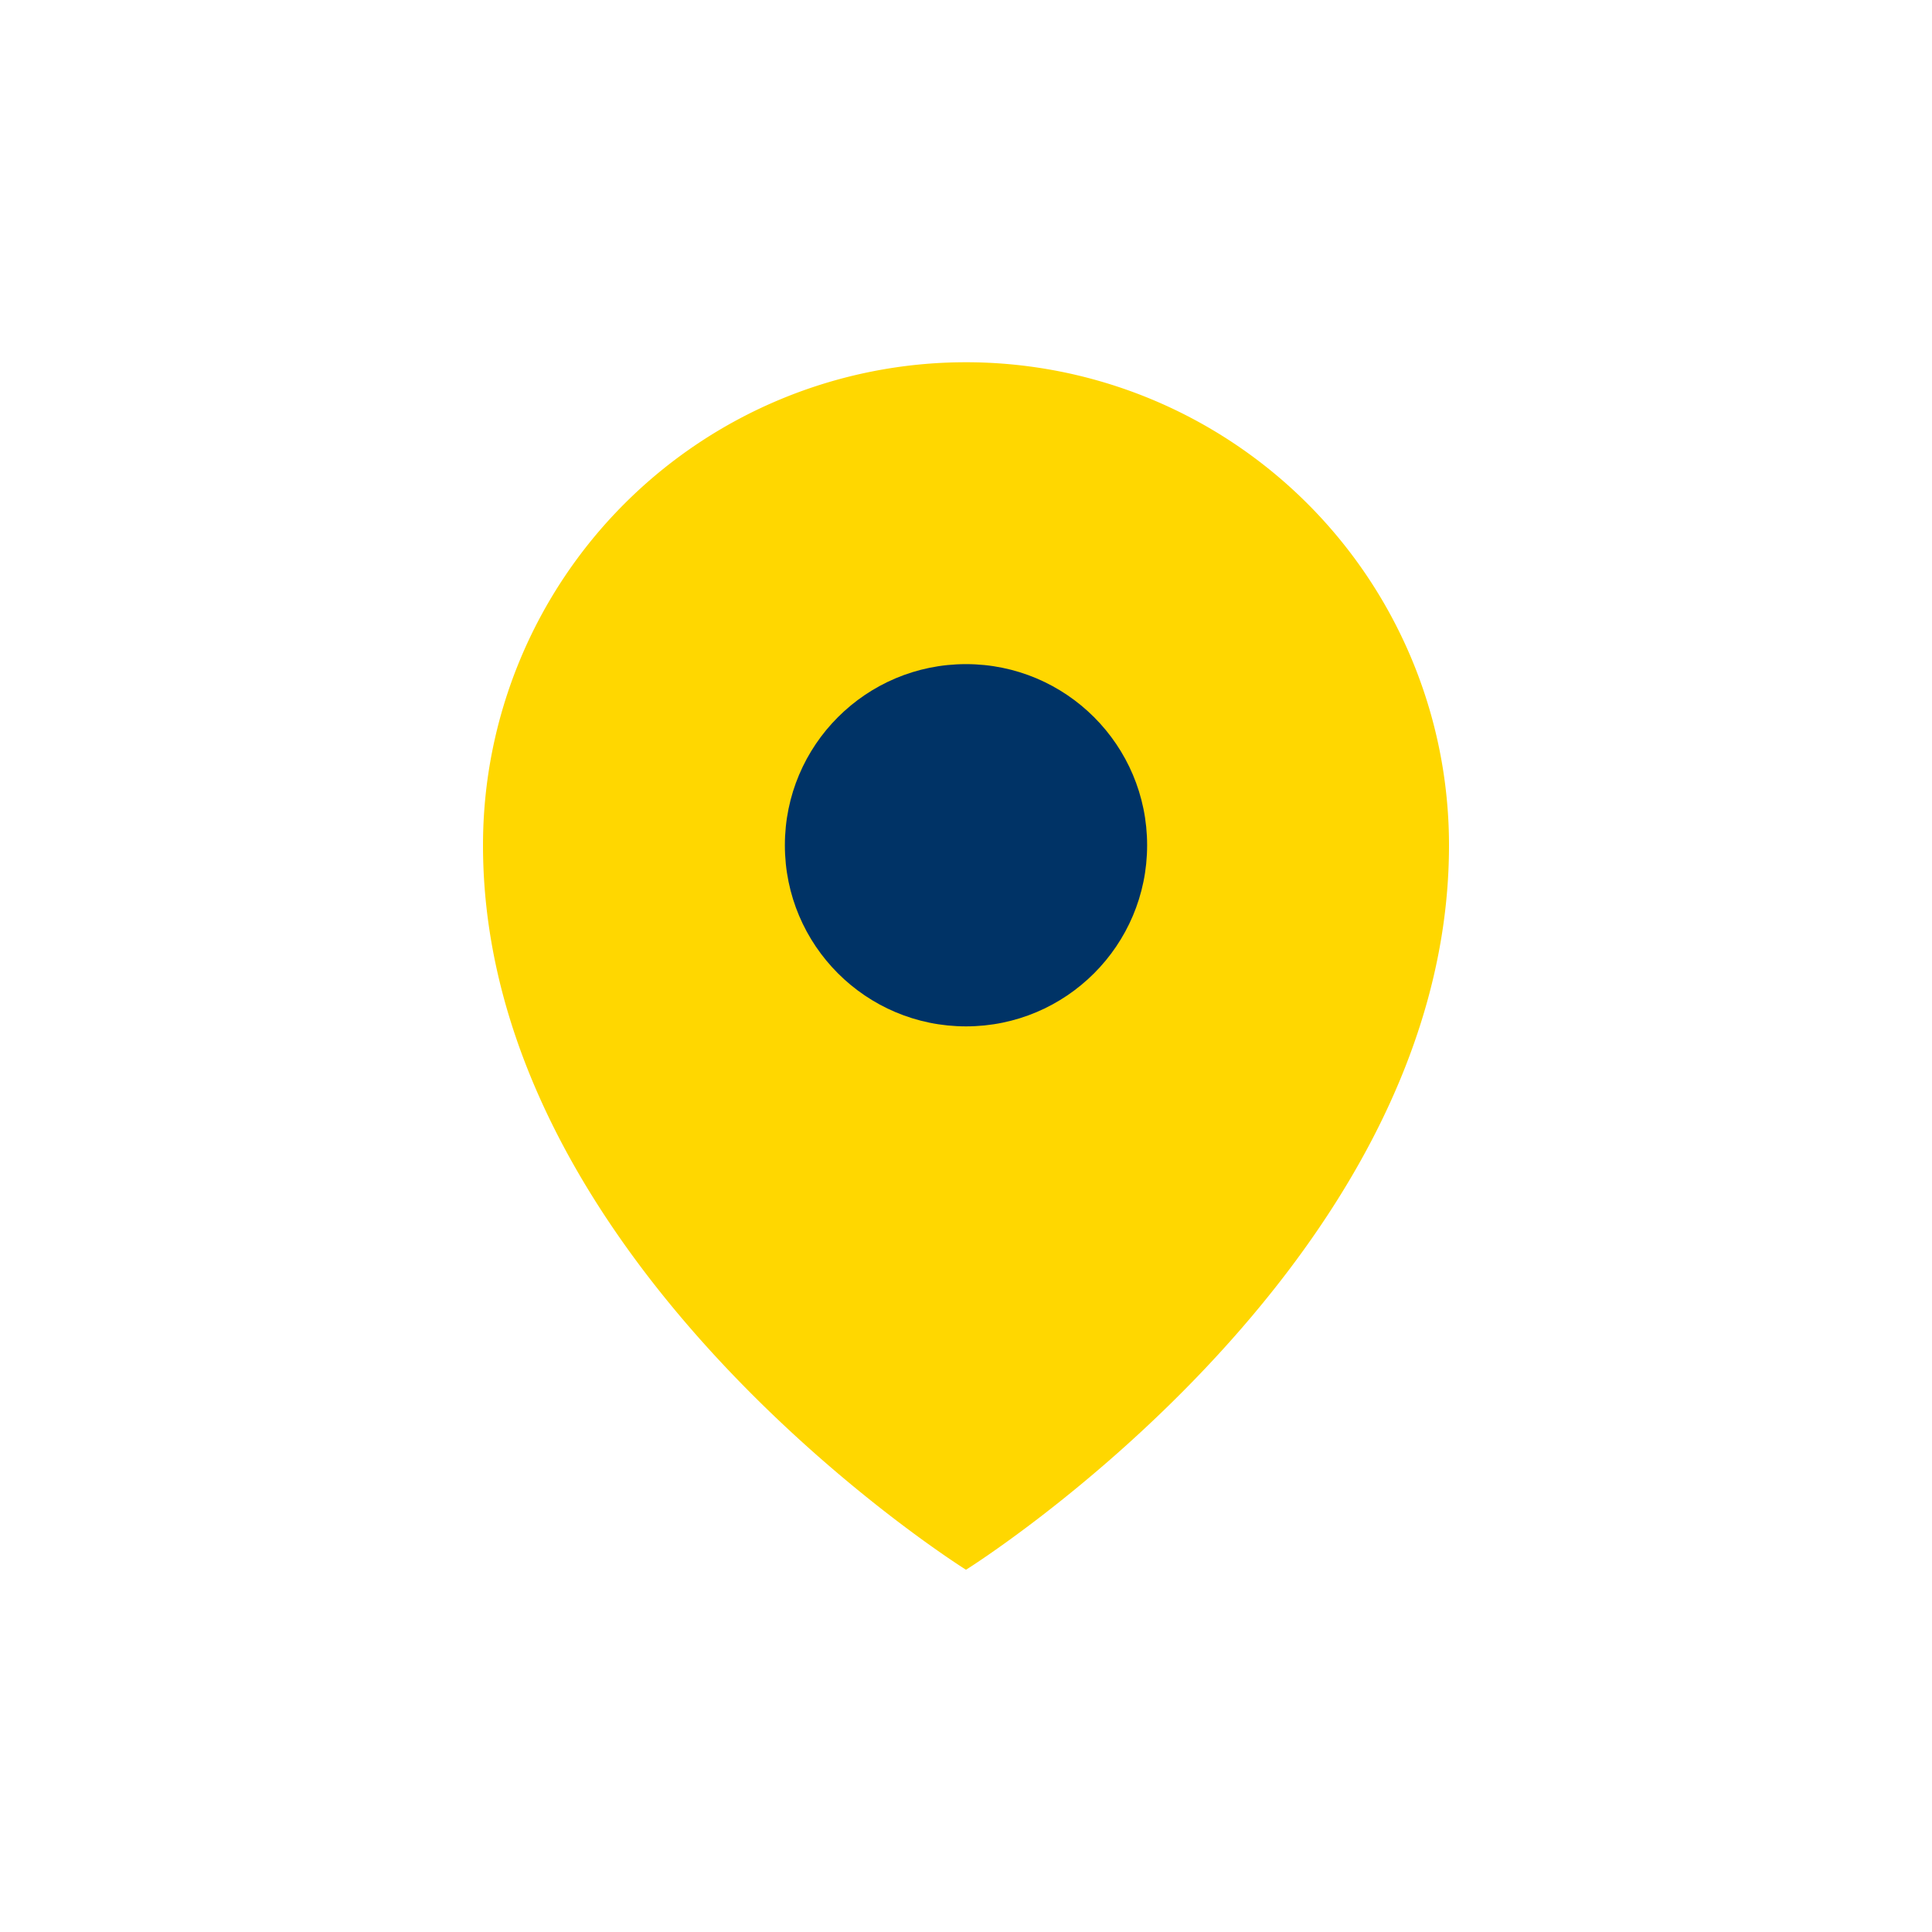 <?xml version="1.0" encoding="UTF-8"?>
<svg xmlns="http://www.w3.org/2000/svg" width="32" height="32" viewBox="0 0 32 32"><path d="M16 6a8 8 0 0 1 8 8c0 7-8 12-8 12S8 21 8 14a8 8 0 0 1 8-8z" fill="#FFD700"/><circle cx="16" cy="14" r="3" fill="#003366"/></svg>